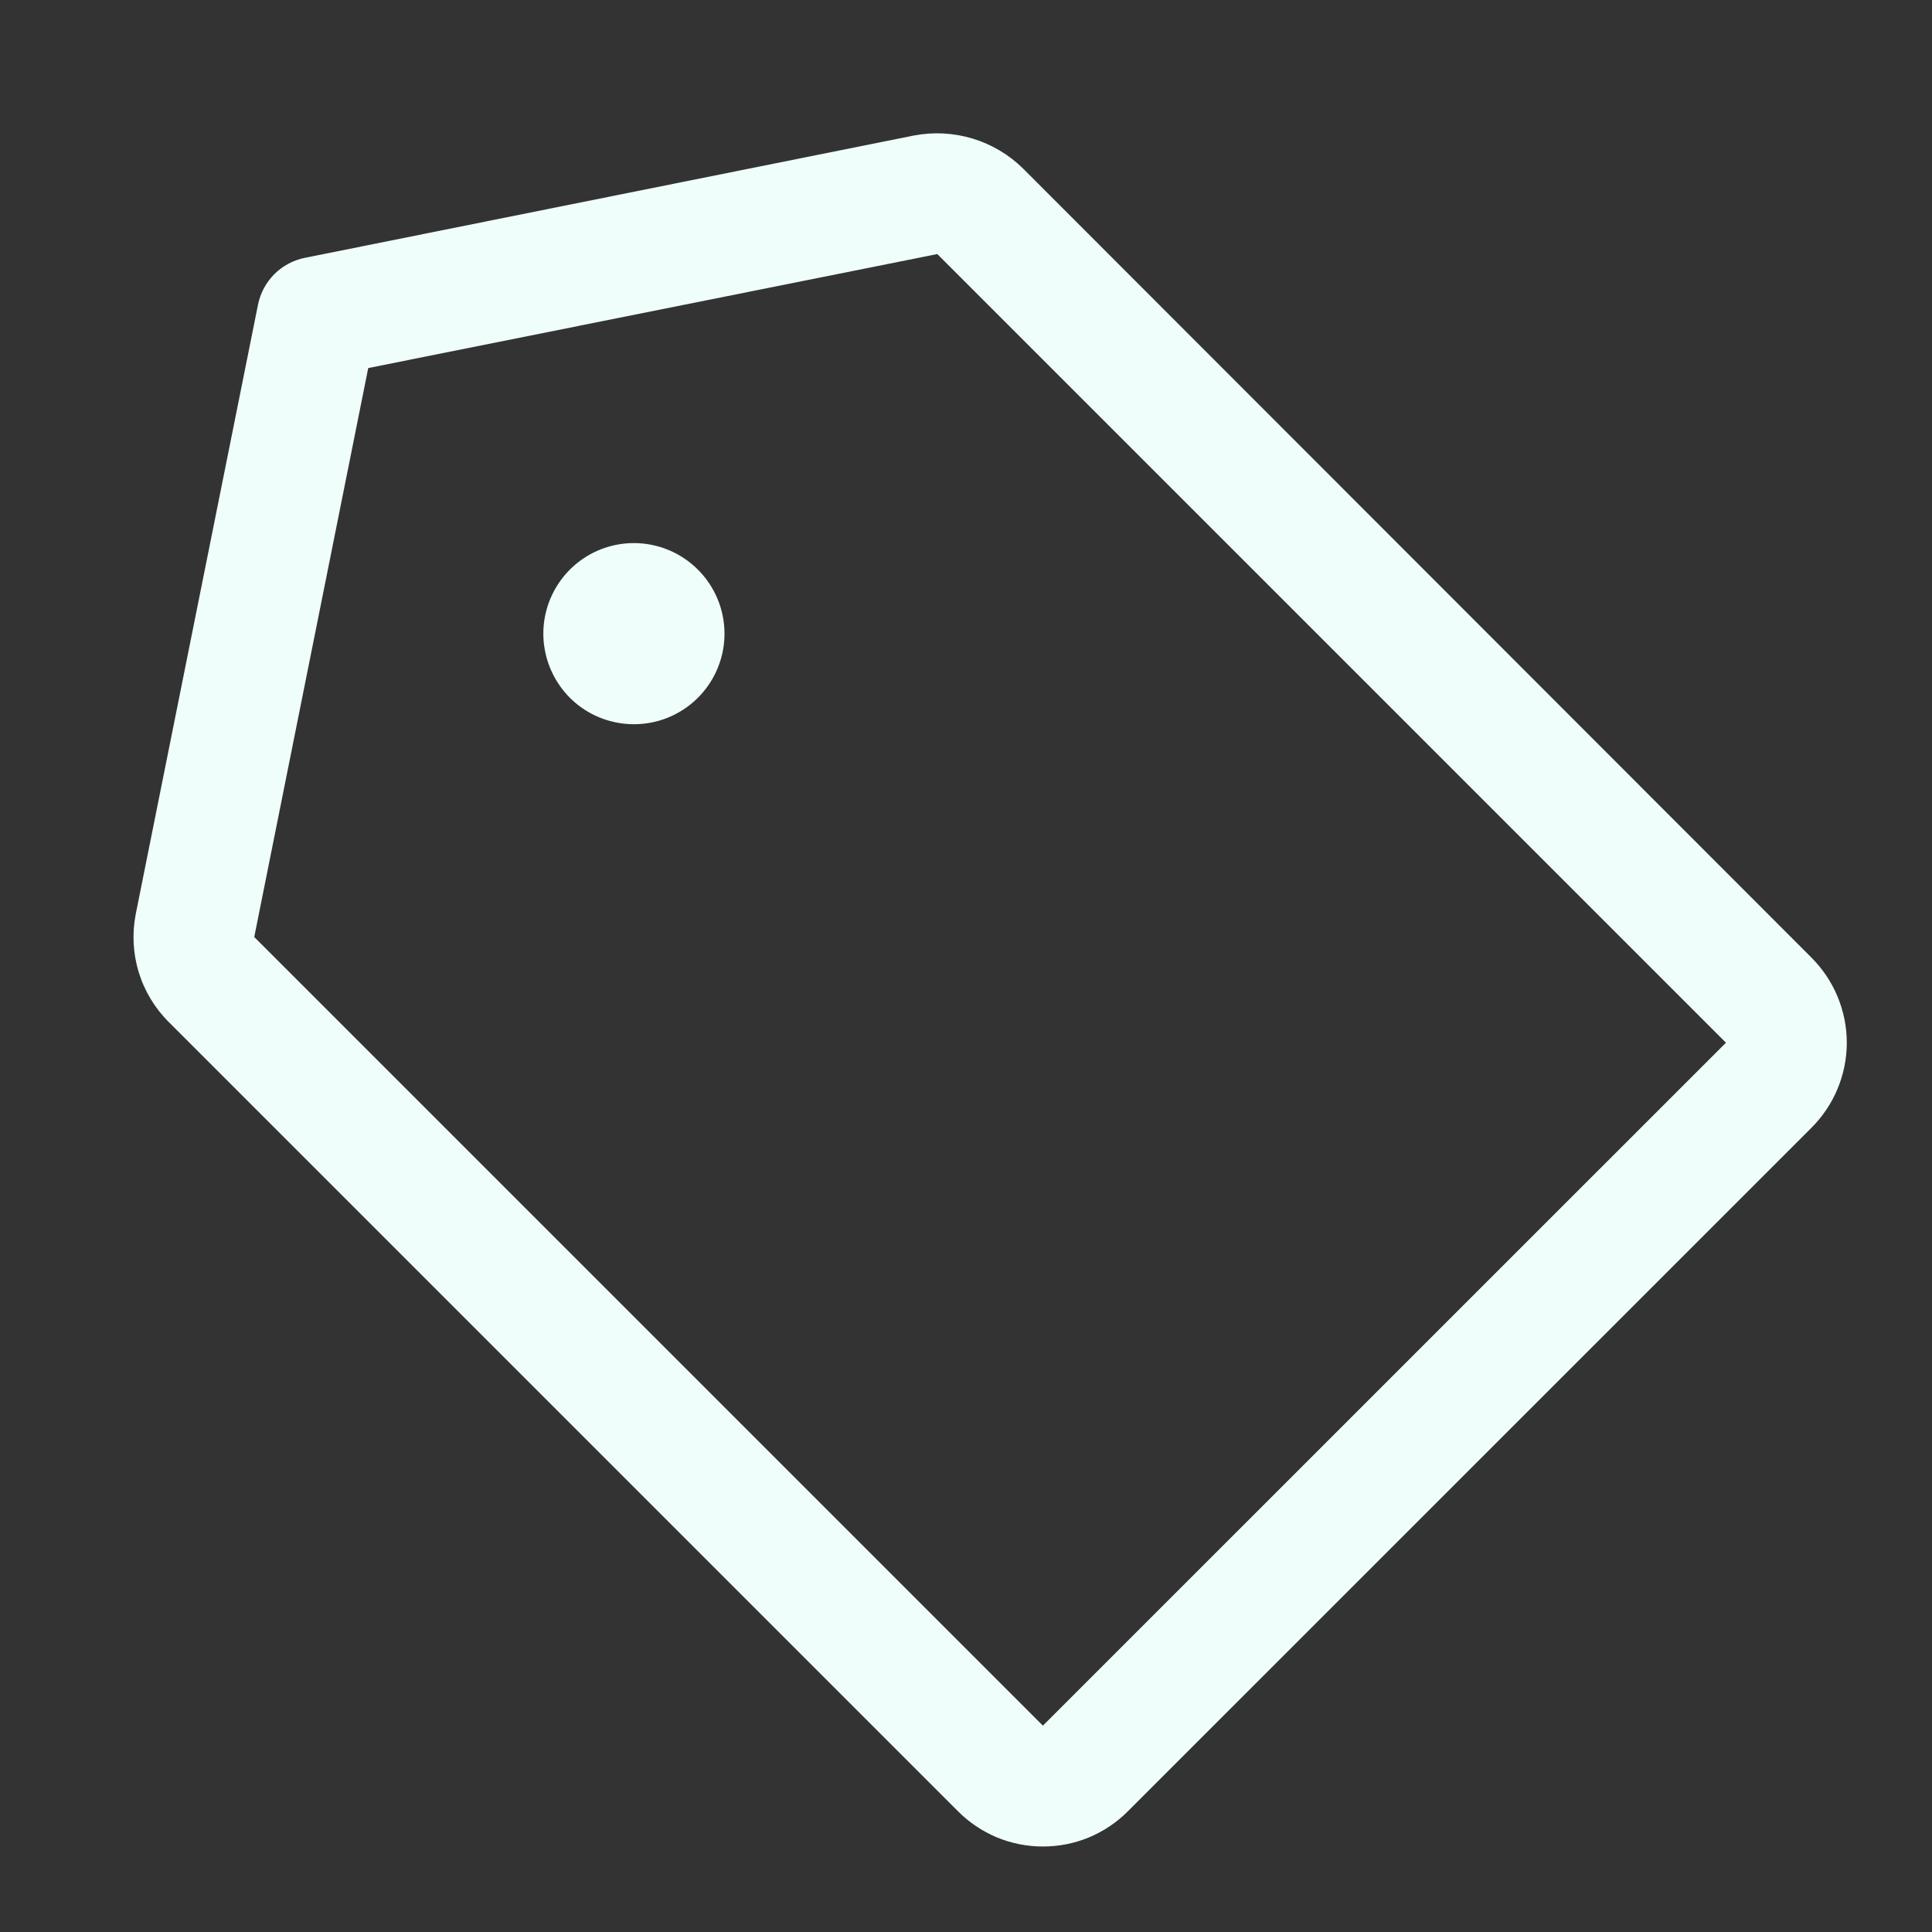 <svg width="20" height="20" viewBox="0 0 20 20" fill="none" xmlns="http://www.w3.org/2000/svg">
<rect x="0" y="0" width="20" height="20" fill="#333333" stroke="none"/>
<path d="M18.75 9.911L10.593 1.747C10.447 1.602 10.267 1.495 10.07 1.435C9.872 1.375 9.663 1.364 9.46 1.403L3.156 2.669C3.036 2.693 2.926 2.752 2.84 2.838C2.754 2.924 2.695 3.034 2.671 3.153L1.406 9.458C1.366 9.659 1.376 9.868 1.436 10.064C1.496 10.26 1.604 10.439 1.75 10.583L9.914 18.747C10.029 18.864 10.167 18.956 10.318 19.02C10.47 19.083 10.632 19.115 10.796 19.115C10.961 19.115 11.123 19.083 11.275 19.02C11.426 18.956 11.564 18.864 11.679 18.747L18.75 11.677C18.866 11.561 18.959 11.424 19.022 11.272C19.085 11.121 19.118 10.958 19.118 10.794C19.118 10.63 19.085 10.467 19.022 10.316C18.959 10.164 18.866 10.027 18.75 9.911ZM10.796 17.864L2.632 9.7L3.812 3.81L9.703 2.63L17.867 10.794L10.796 17.864ZM7.5 6.56C7.5 6.745 7.445 6.926 7.342 7.08C7.239 7.235 7.092 7.355 6.921 7.426C6.75 7.497 6.561 7.515 6.379 7.479C6.197 7.443 6.03 7.354 5.899 7.223C5.768 7.091 5.679 6.924 5.643 6.743C5.606 6.561 5.625 6.372 5.696 6.201C5.767 6.03 5.887 5.883 6.041 5.78C6.195 5.677 6.377 5.622 6.562 5.622C6.811 5.622 7.049 5.721 7.225 5.897C7.401 6.073 7.5 6.311 7.5 6.56Z" fill="#EFFEFB"/>
</svg>

